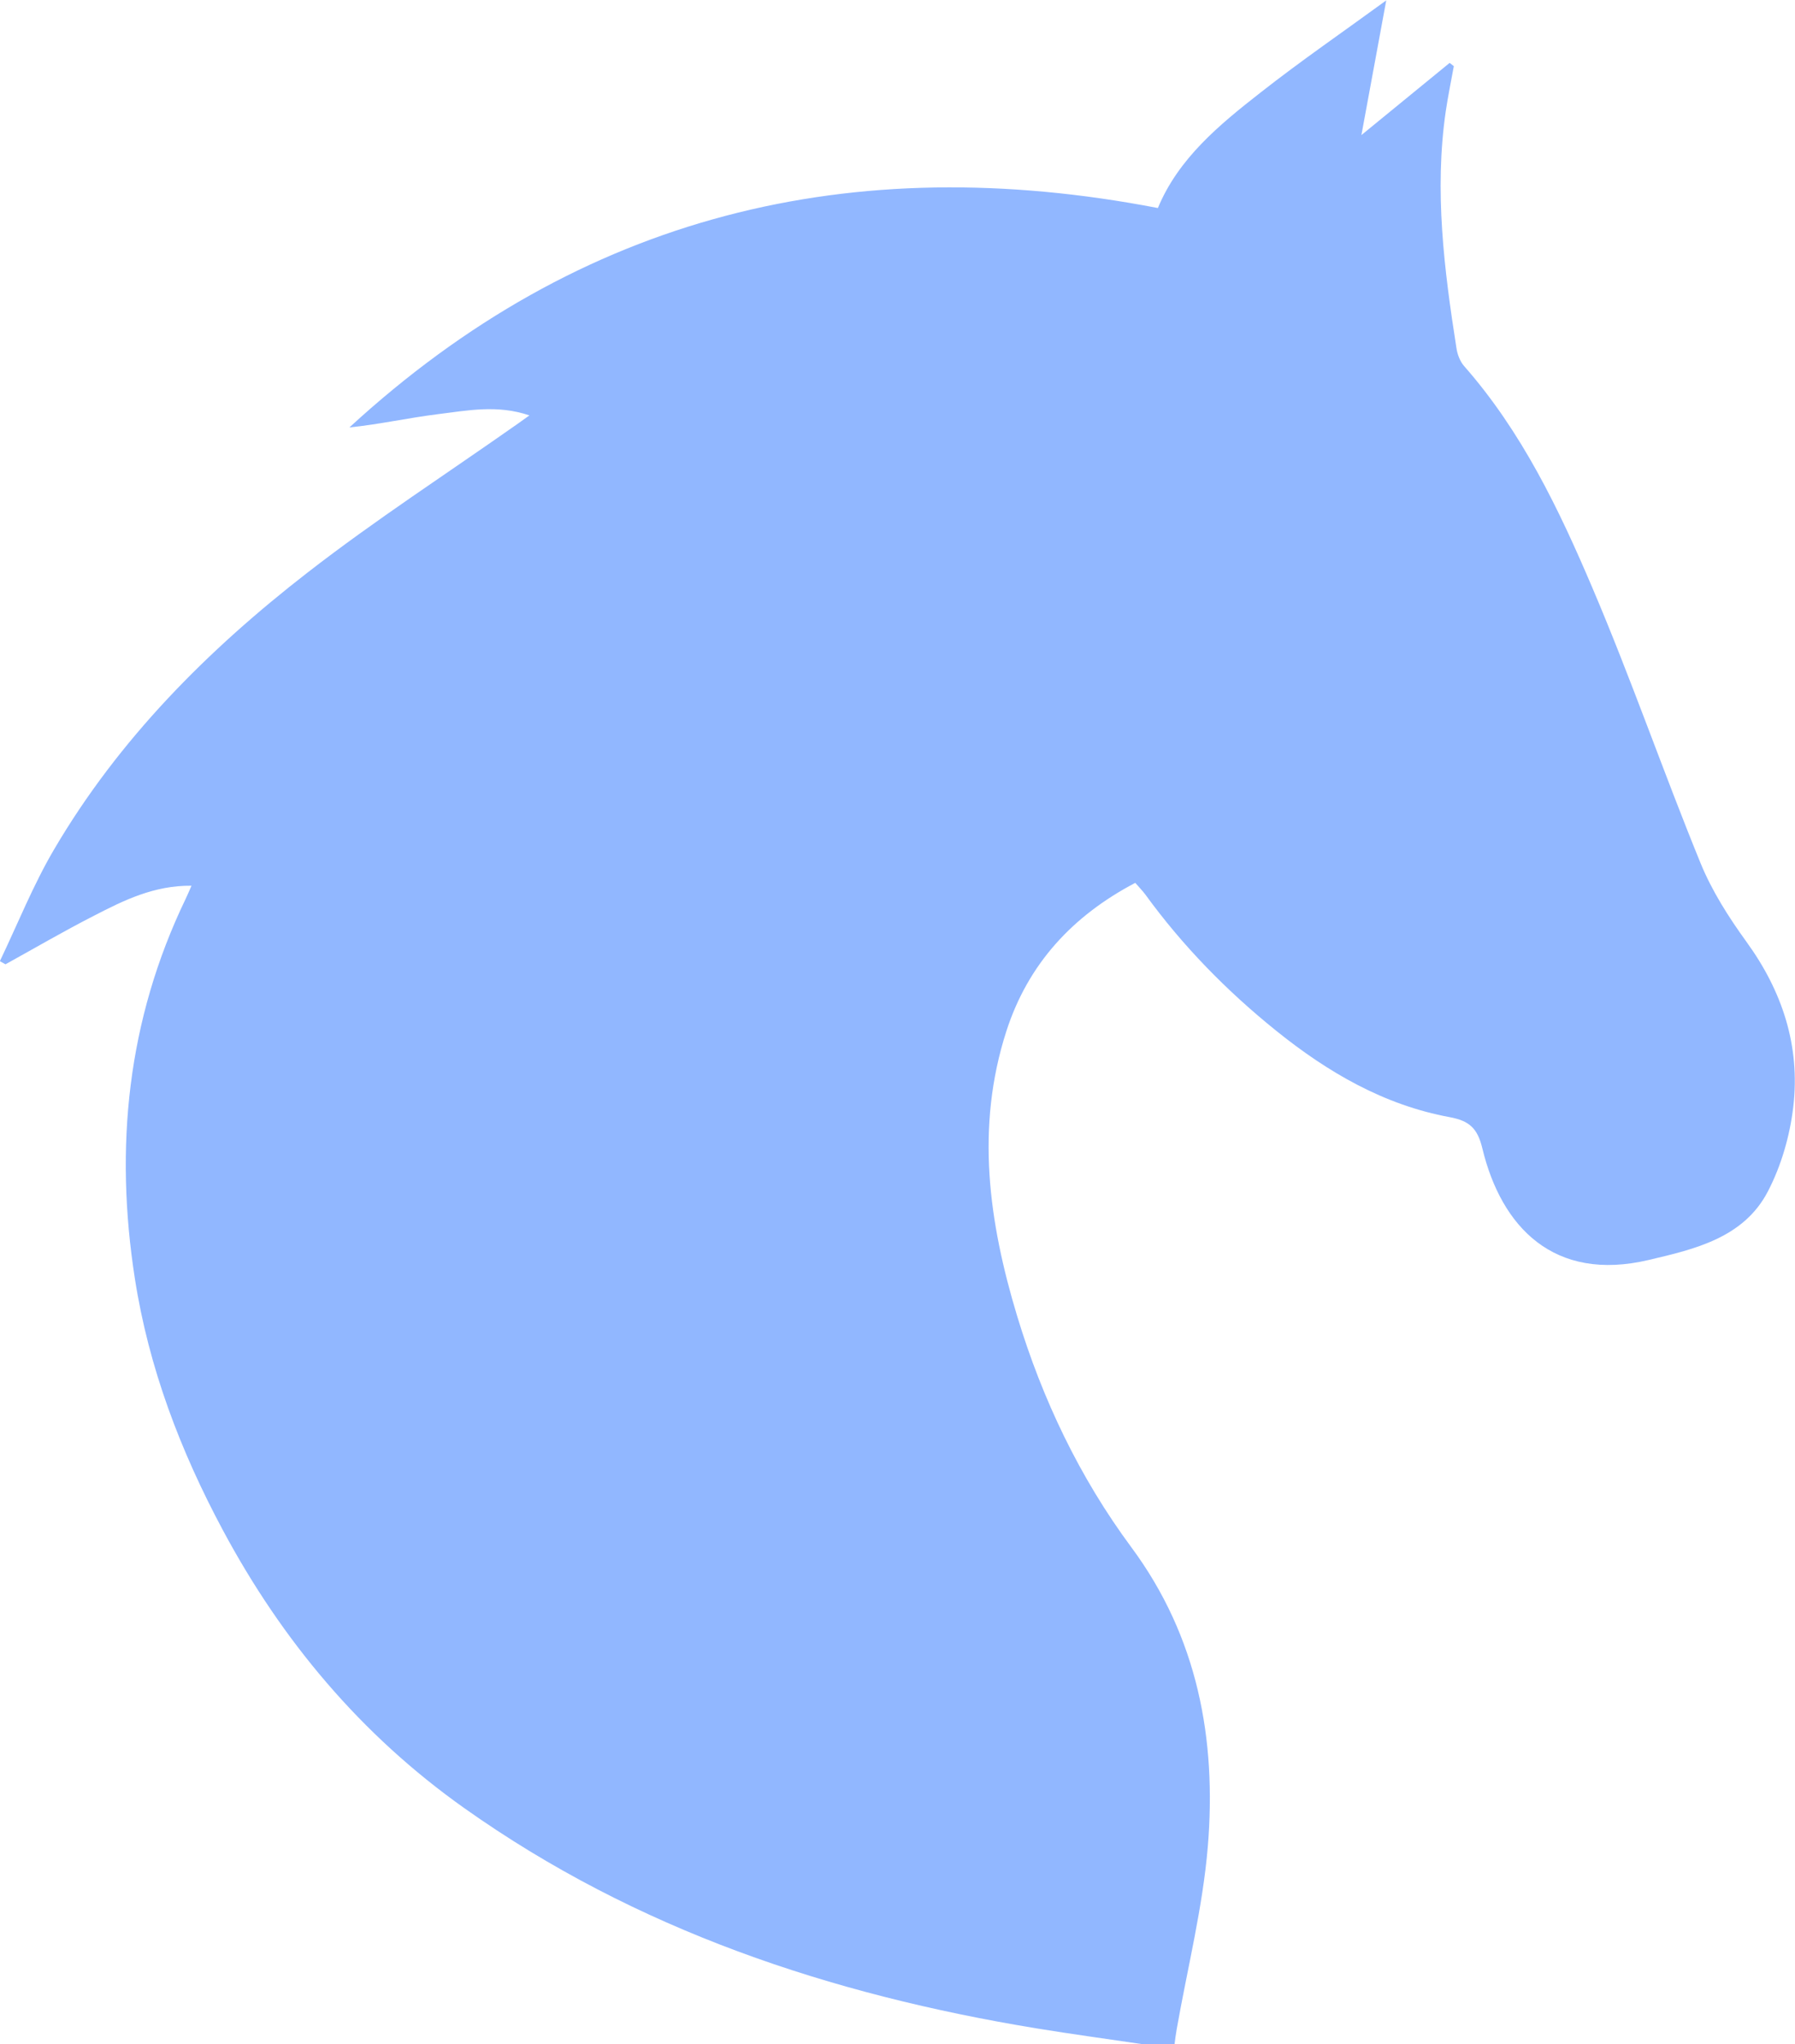 <svg xmlns="http://www.w3.org/2000/svg" id="Livello_2" data-name="Livello 2" viewBox="0 0 137.32 156.34"><defs><style>      .cls-1 {        fill: #91b7ff;      }    </style></defs><g id="Livello_1-2" data-name="Livello 1"><path class="cls-1" d="M87.41,156.34c-2.71-.4-5.42-.77-8.12-1.21-15.76-2.59-30.62-7.52-43.78-16.85-7.89-5.59-13.93-12.79-18.47-21.27-3.24-6.05-5.66-12.4-6.72-19.21-1.57-10.06-.58-19.79,3.88-29.05,.13-.26,.24-.54,.45-1.01-2.87-.03-5.18,1.12-7.45,2.29-2.29,1.17-4.52,2.47-6.78,3.72-.14-.08-.28-.16-.43-.24,1.37-2.86,2.55-5.83,4.15-8.55,4.95-8.43,11.75-15.25,19.4-21.18,5.18-4.02,10.71-7.6,16.08-11.38,.24-.17,.48-.34,.88-.63-2.46-.84-4.76-.37-7.03-.09-2.25,.28-4.47,.78-6.74,1.01,17.68-16.25,38.4-21.3,61.85-16.78,1.57-3.79,4.69-6.36,7.85-8.83,3.12-2.45,6.4-4.7,9.62-7.05-.64,3.47-1.25,6.78-1.9,10.3,2.41-1.97,4.58-3.75,6.75-5.52,.11,.08,.21,.17,.32,.25-.21,1.16-.45,2.31-.62,3.47-.88,6.08-.12,12.09,.82,18.09,.07,.48,.27,1.01,.58,1.37,4.41,5.01,7.26,10.95,9.83,16.99,2.95,6.92,5.41,14.05,8.26,21.02,.87,2.13,2.15,4.14,3.51,6.02,2.76,3.8,4.13,7.99,3.59,12.62-.26,2.22-.92,4.52-1.95,6.49-1.85,3.55-5.61,4.41-9.1,5.23-7.26,1.72-11.29-2.51-12.74-8.54-.37-1.53-.99-2.1-2.5-2.38-5.03-.93-9.32-3.43-13.26-6.6-3.79-3.05-7.17-6.5-10.03-10.44-.21-.28-.46-.53-.76-.88-4.79,2.52-8.19,6.18-9.86,11.34-2.37,7.35-1.35,14.6,.82,21.78,1.93,6.38,4.77,12.34,8.75,17.71,5.06,6.84,6.52,14.65,5.84,22.87-.39,4.69-1.56,9.31-2.38,13.97-.07,.39-.12,.79-.17,1.19h-2.45Z"></path></g></svg>